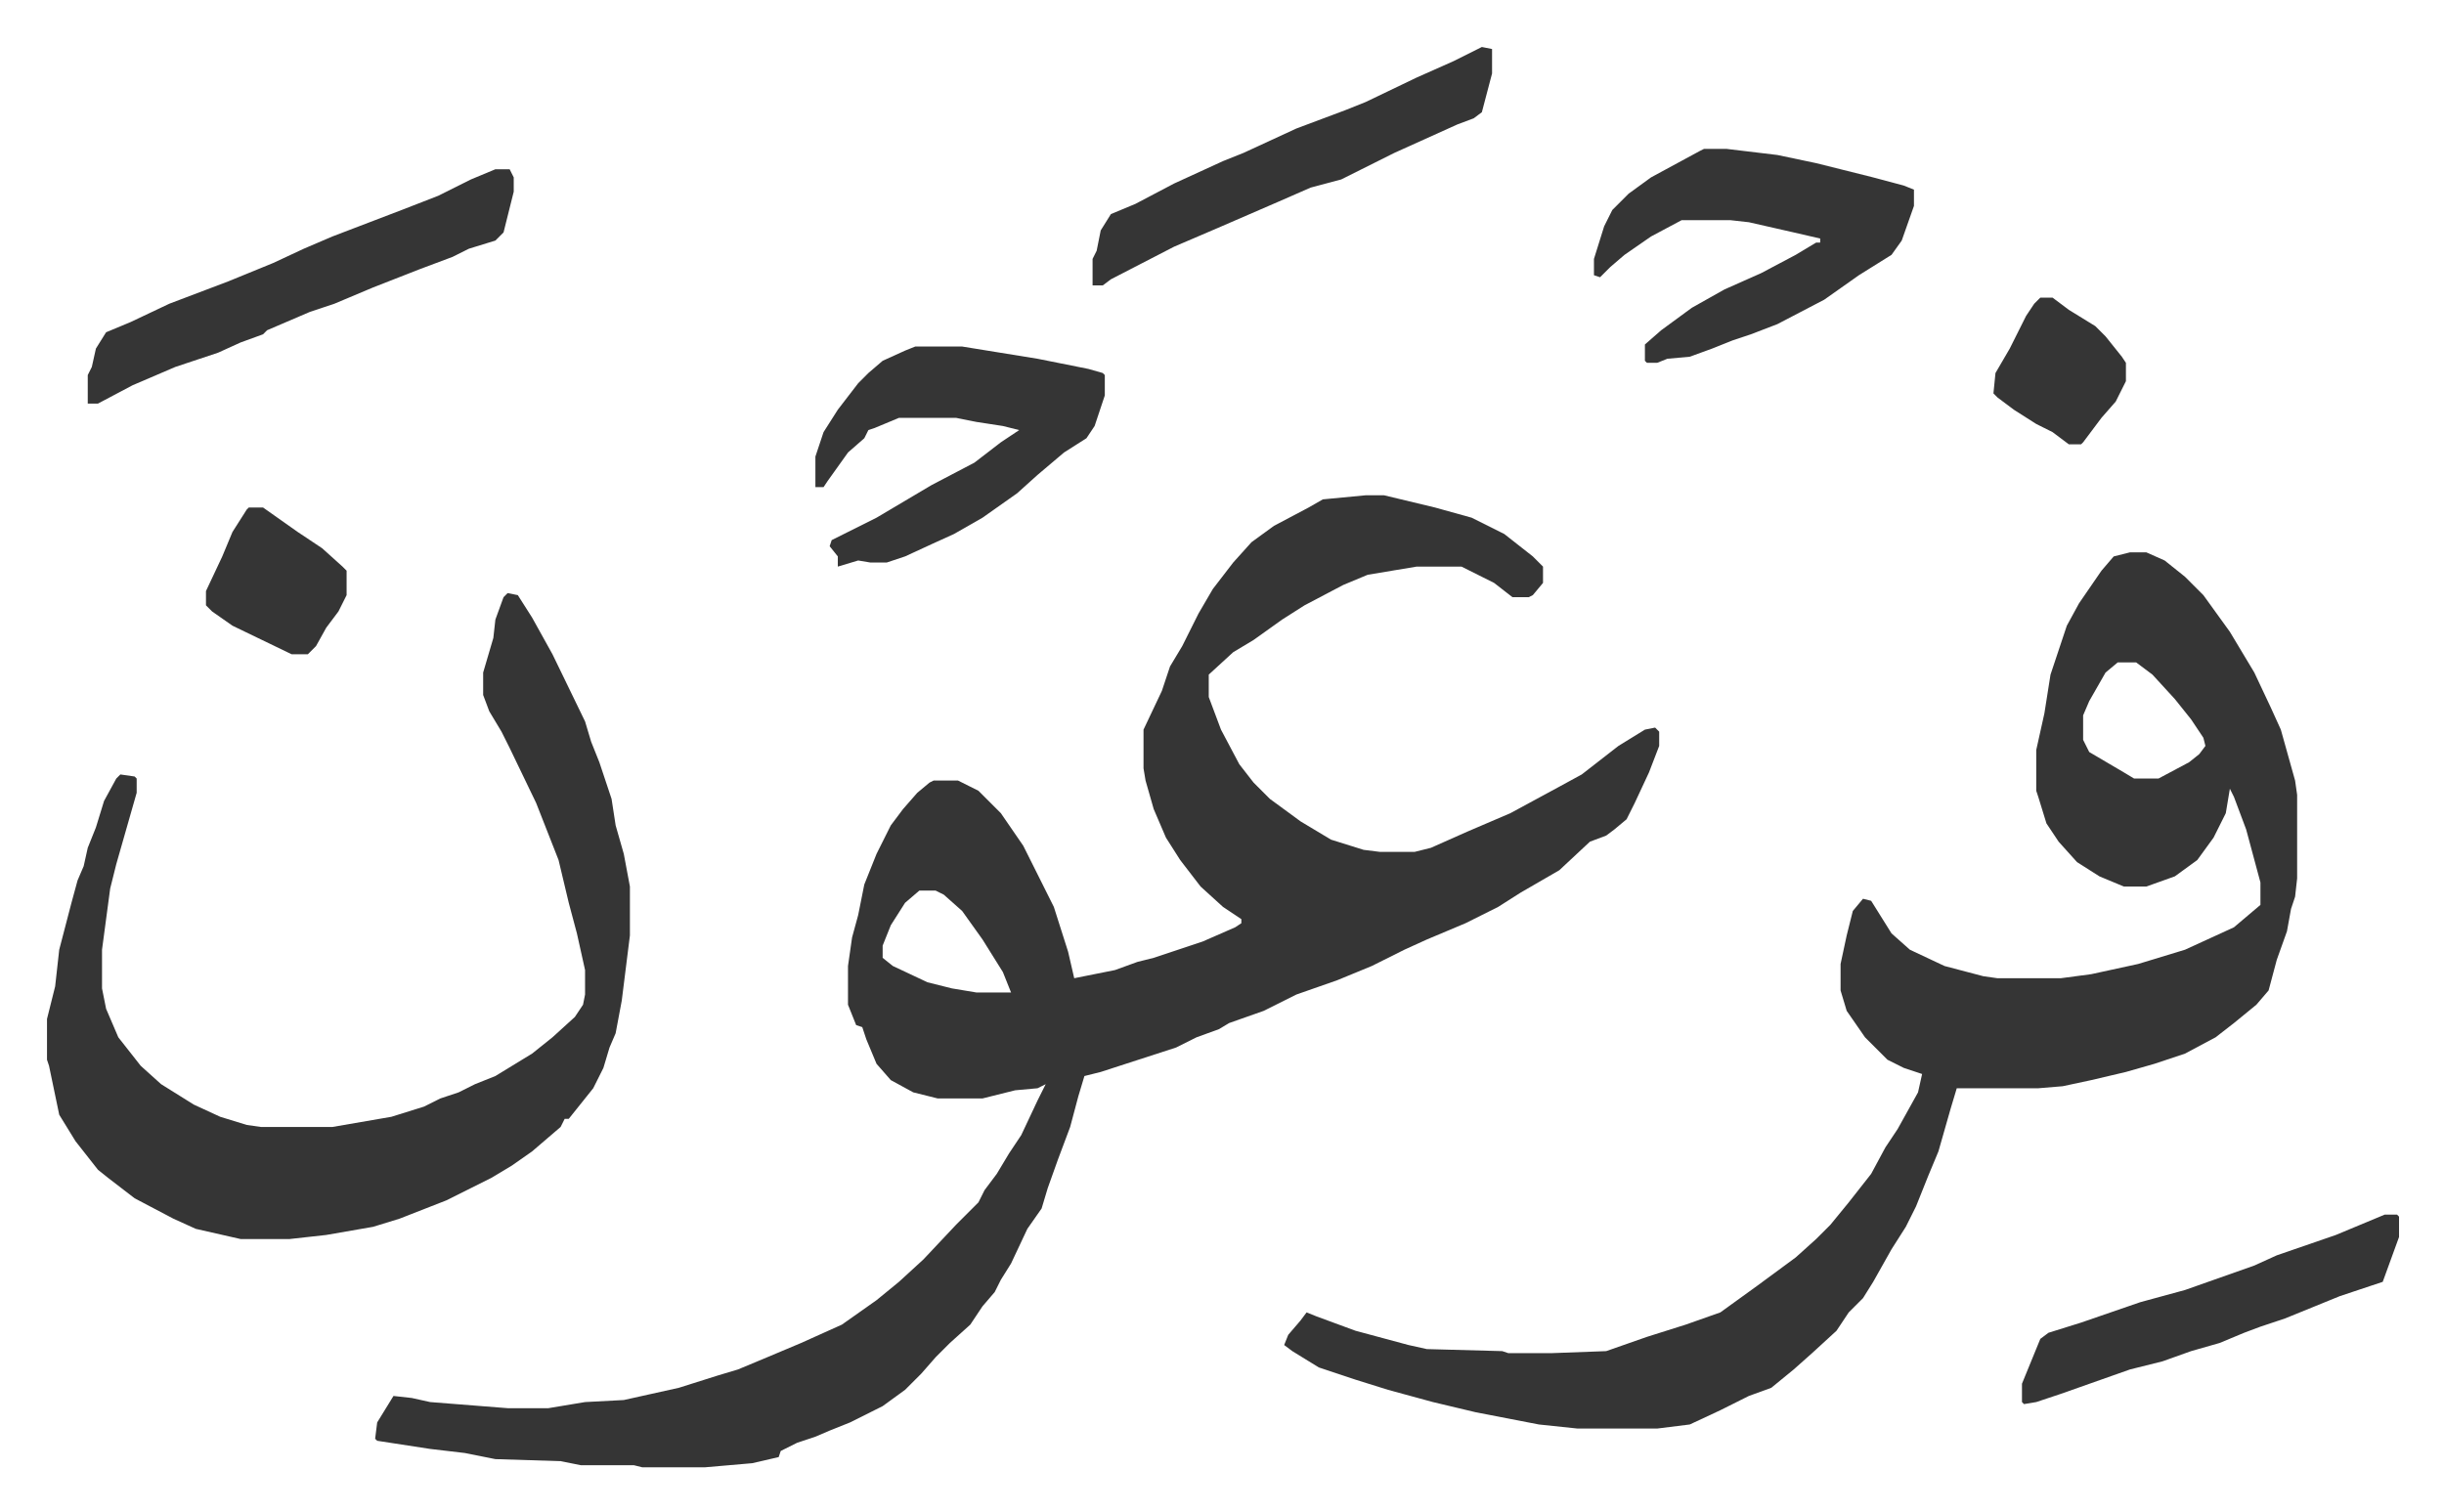 <svg xmlns="http://www.w3.org/2000/svg" role="img" viewBox="-23.06 423.94 1199.12 742.12"><path fill="#353535" id="rule_normal" d="M647 667h9l25 6 18 5 16 8 14 11 5 5v8l-5 6-2 1h-8l-9-7-16-8h-22l-24 4-12 5-19 10-11 7-14 10-10 6-12 11v11l6 16 9 17 7 9 8 8 15 11 15 9 16 5 8 1h17l8-2 18-8 21-9 24-13 11-6 18-14 13-8 5-1 2 2v7l-5 13-7 15-4 8-6 5-4 3-8 3-15 14-19 11-11 7-16 8-19 8-11 5-16 8-17 7-20 7-16 8-17 6-5 3-11 4-10 5-37 12-8 2-3 10-4 15-6 16-5 14-3 10-7 10-8 17-5 8-3 6-6 7-6 9-10 9-7 7-7 8-8 8-11 8-16 8-10 4-7 3-9 3-8 4-1 3-13 3-23 2h-31l-4-1h-26l-10-2-32-1-15-3-17-2-26-4-1-1 1-8 8-13 9 1 9 2 38 3h20l18-3 19-1 27-6 19-6 10-3 12-5 19-8 20-9 17-12 11-9 12-11 16-17 11-11 3-6 6-8 6-10 6-9 8-17 4-8-4 2-11 1-16 4h-22l-12-3-11-6-7-8-5-12-2-6-3-1-4-10v-19l2-14 3-11 3-15 6-15 7-14 6-8 7-8 6-5 2-1h12l10 5 11 11 11 16 10 20 5 10 7 22 3 13 20-4 11-4 8-2 24-8 16-7 3-2v-2l-9-6-11-10-10-13-7-11-6-14-4-14-1-6v-19l9-19 4-12 6-10 8-16 7-12 10-13 9-10 11-8 17-9 7-4zM428 861l-7 6-7 11-4 10v6l5 4 17 8 12 3 12 2h17l-4-10-10-16-10-14-9-8-4-2zm594-166h8l9 4 10 8 9 9 13 18 12 20 8 17 5 11 7 25 1 7v41l-1 9-2 6-2 11-5 14-4 15-6 7-11 9-9 7-15 8-15 5-14 4-17 4-14 3-12 1h-40l-3 10-6 21-5 12-6 15-5 10-7 11-9 16-5 8-7 7-6 9-12 11-9 8-11 9-11 4-14 7-15 7-16 2h-39l-19-2-31-6-21-5-22-6-16-5-18-6-13-8-4-3 2-5 6-7 3-4 5 2 19 7 26 7 9 2 37 1 3 1h21l27-1 20-7 19-6 17-6 18-13 19-14 10-9 7-7 9-11 11-14 7-13 6-9 10-18 2-9-9-3-8-4-11-11-9-13-3-10v-13l3-14 3-12 5-6 4 1 10 16 9 8 17 8 19 5 7 1h31l15-2 23-5 23-7 24-11 13-11v-11l-7-26-6-16-2-4-2 12-6 12-8 11-11 8-14 5h-11l-12-5-11-7-9-10-6-9-4-13-1-3v-20l4-18 3-19 8-24 6-11 11-16 6-7zm-6 54l-6 5-8 14-3 7v12l3 6 17 10 5 3h12l15-8 5-4 3-4-1-4-6-9-8-10-11-12-8-6zm-790-34l5 1 7 11 10 18 16 33 3 10 4 10 6 18 2 13 4 14 3 16v24l-4 32-3 16-3 7-3 10-5 10-12 15h-2l-2 4-14 12-10 7-10 6-8 4-14 7-23 9-13 4-23 4-18 2H95l-22-5-11-5-19-10-13-10-5-4-11-14-8-13-5-24-1-3v-20l4-16 2-18 6-23 3-11 3-7 2-9 4-10 4-13 6-11 2-2 7 1 1 1v7l-6 21-4 14-3 12-4 30v19l2 10 6 14 11 14 10 9 16 10 13 6 13 4 7 1h35l29-5 16-5 8-4 9-3 8-4 10-4 18-11 10-8 11-10 4-6 1-5v-12l-4-18-4-15-5-21-11-28-13-27-4-8-6-10-3-8v-11l5-17 1-9 4-11zm587-218h11l25 3 19 4 28 7 15 4 5 2v8l-6 17-5 7-16 10-17 12-23 12-13 5-9 3-10 4-11 4-11 1-5 2h-5l-1-1v-8l8-7 15-11 16-9 18-8 17-9 10-6h2v-2l-13-3-22-5-9-1h-24l-15 8-13 9-7 6-5 5-3-1v-8l5-16 4-8 8-8 11-8 24-13zm-387 97h23l37 6 25 5 7 2 1 1v10l-5 15-4 6-11 7-13 11-10 9-17 12-14 8-11 5-13 6-9 3h-8l-6-1-10 3v-5l-4-5 1-3 22-11 27-16 21-11 13-10 9-6-8-2-13-2-10-2h-28l-12 5-3 1-2 4-8 7-10 14-2 3h-4v-15l4-12 7-11 10-13 5-5 7-6 11-5zm-206-87h7l2 4v7l-5 20-4 4-13 4-8 4-16 6-23 9-19 8-12 4-21 9-2 2-11 4-11 5-21 7-21 9-17 9h-5v-14l2-4 2-9 5-8 12-5 19-9 29-11 22-9 15-7 14-6 34-13 18-7 16-8zm484-60l5 1v12l-5 19-4 3-8 3-31 14-16 8-10 5-15 4-16 7-30 13-21 9-31 16-4 3h-5v-13l2-4 2-10 5-8 12-5 19-10 24-11 10-4 26-12 24-9 10-4 25-12 18-8zm443 573h6l1 1v10l-8 22-21 7-27 11-12 4-8 3-12 5-14 4-14 5-16 4-34 12-12 4-6 1-1-1v-9l9-22 4-3 16-5 29-10 22-6 34-12 11-5 29-10zM99 673h7l17 12 12 8 10 9 2 2v12l-4 8-6 8-5 9-4 4h-8l-29-14-10-7-3-3v-7l8-17 5-12 7-11zm879-103h6l8 6 13 8 5 5 8 10 2 3v9l-5 10-7 8-9 12-1 1h-6l-8-6-8-4-11-7-8-6-2-2 1-10 7-12 8-16 4-6z"/></svg>
